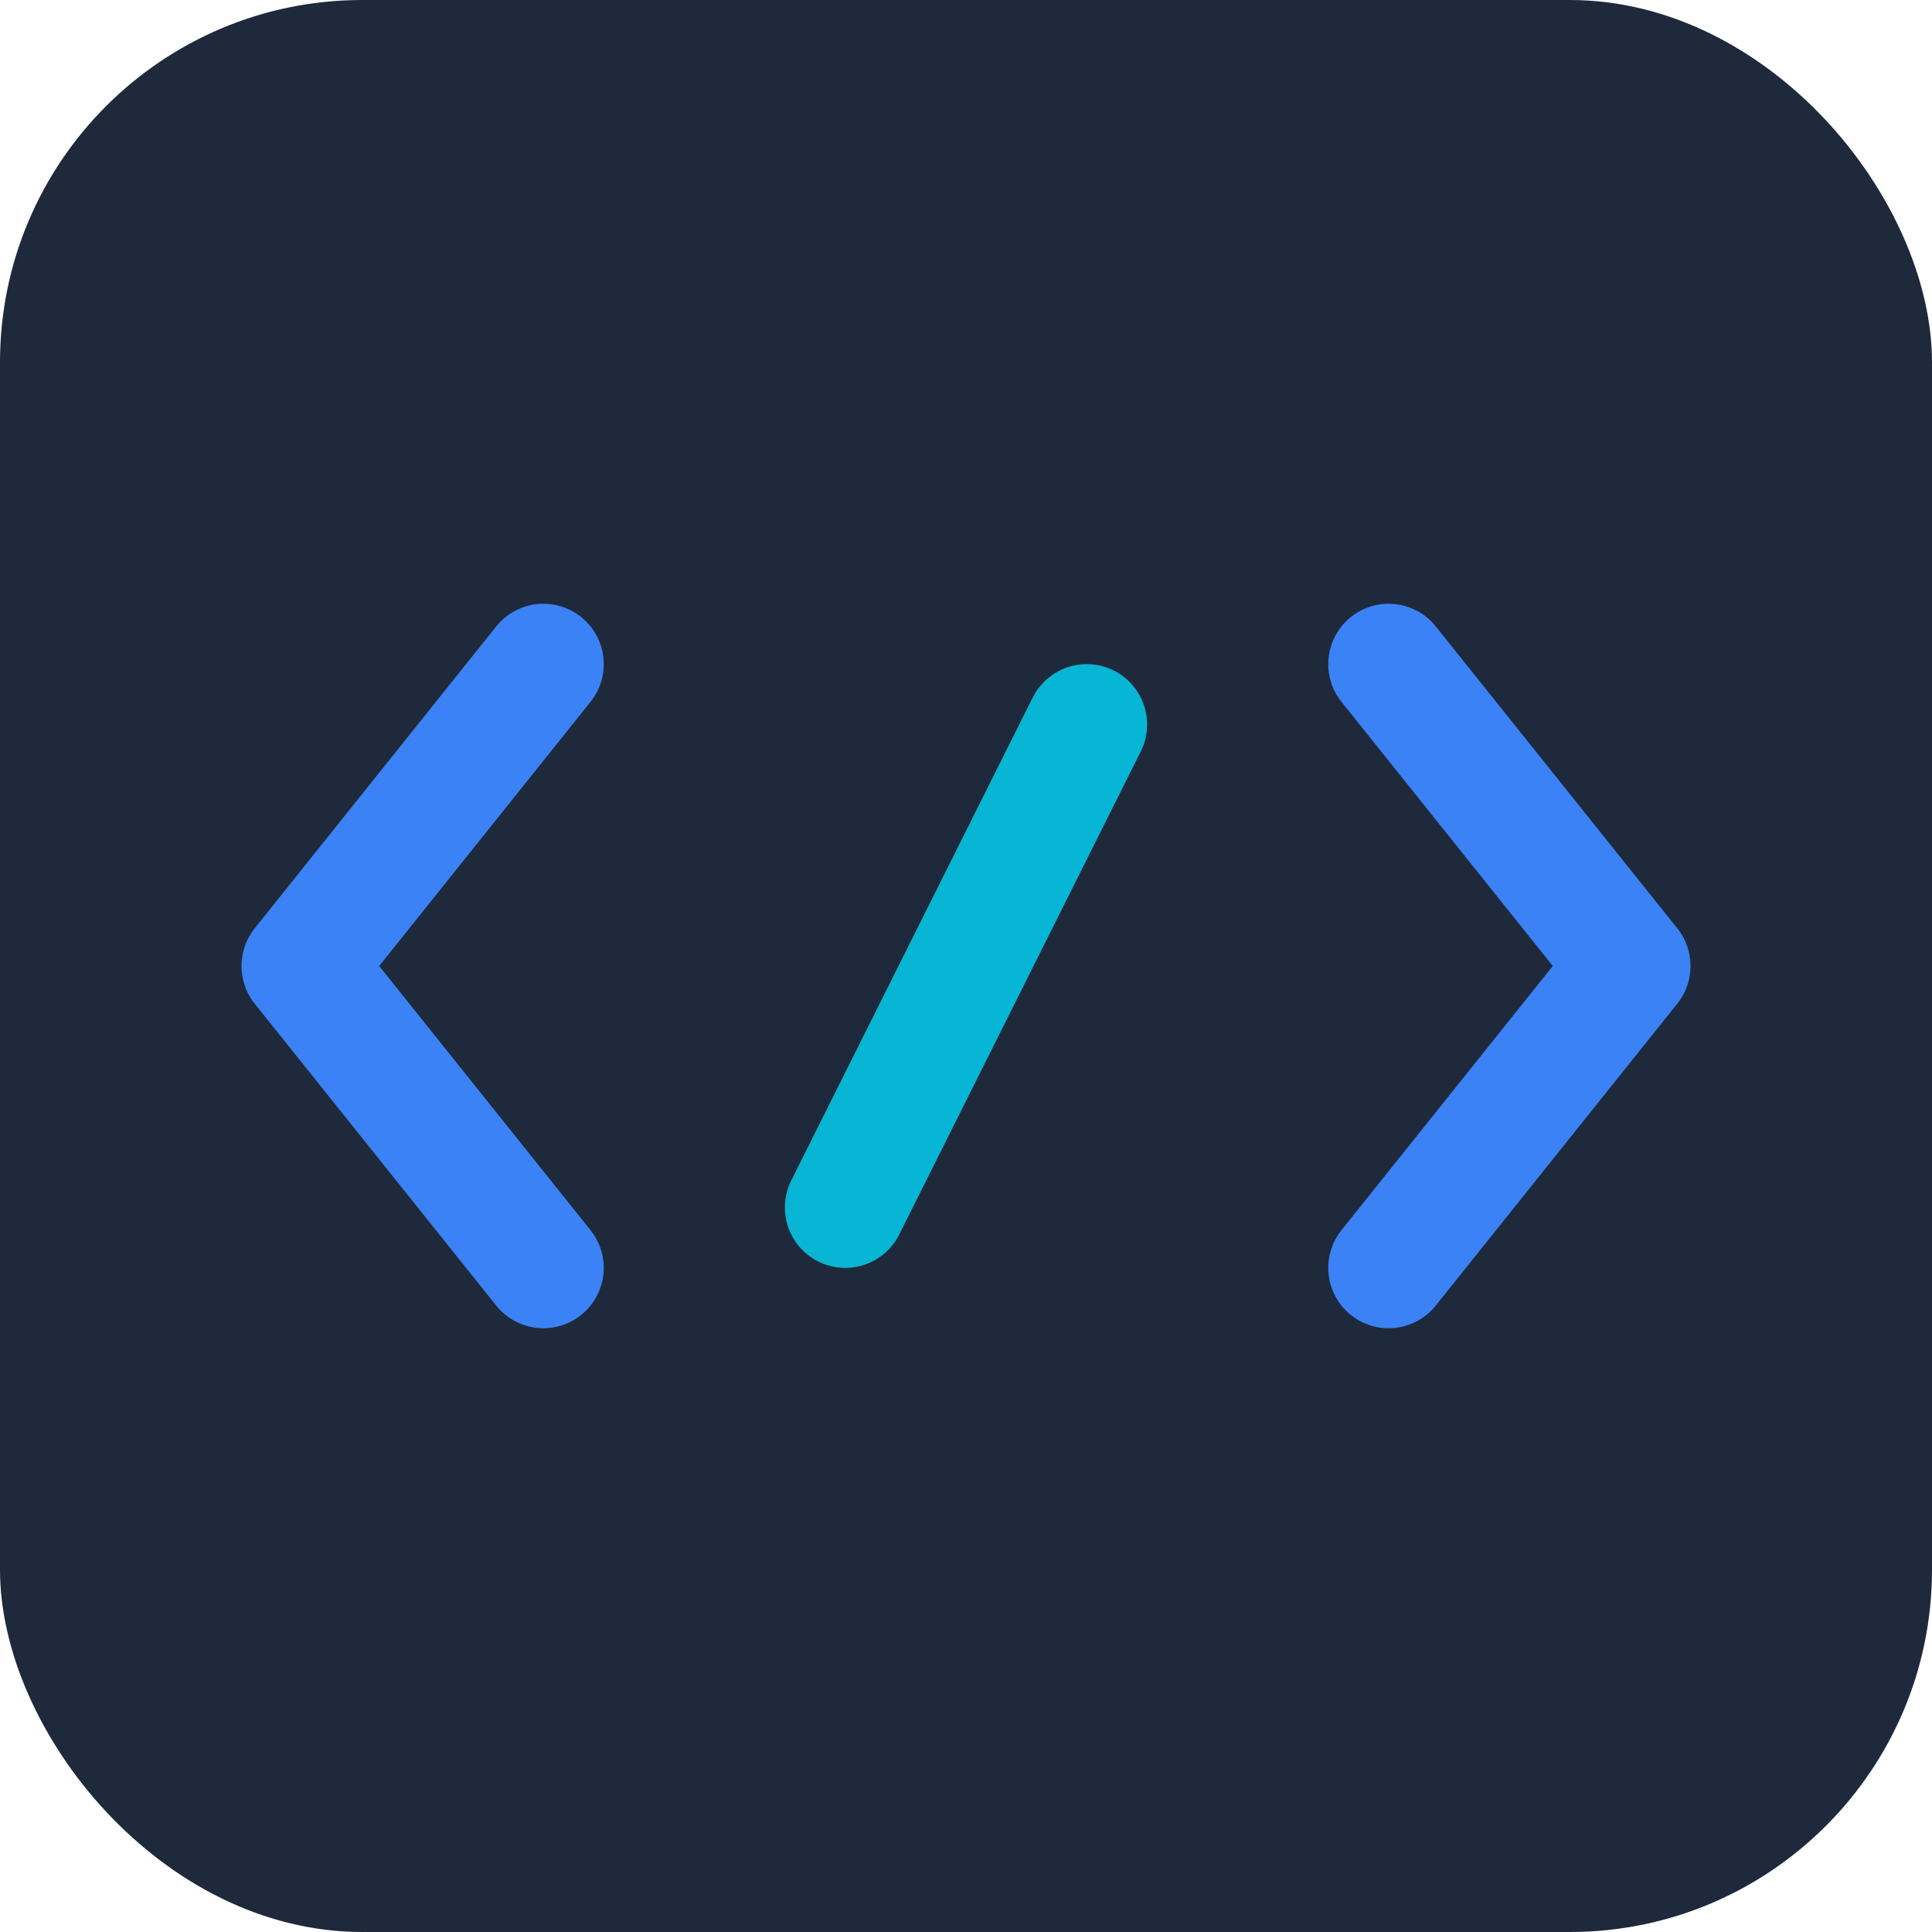 <svg xmlns="http://www.w3.org/2000/svg" viewBox="0 0 32 32">
  <rect width="32" height="32" rx="6" fill="#1e293b"/>
  <path d="M9 11l-4 5 4 5M23 11l4 5-4 5" stroke="#3b82f6" stroke-width="2" stroke-linecap="round" stroke-linejoin="round" fill="none"/>
  <path d="M14 20l4-8" stroke="#06b6d4" stroke-width="2" stroke-linecap="round"/>
</svg>